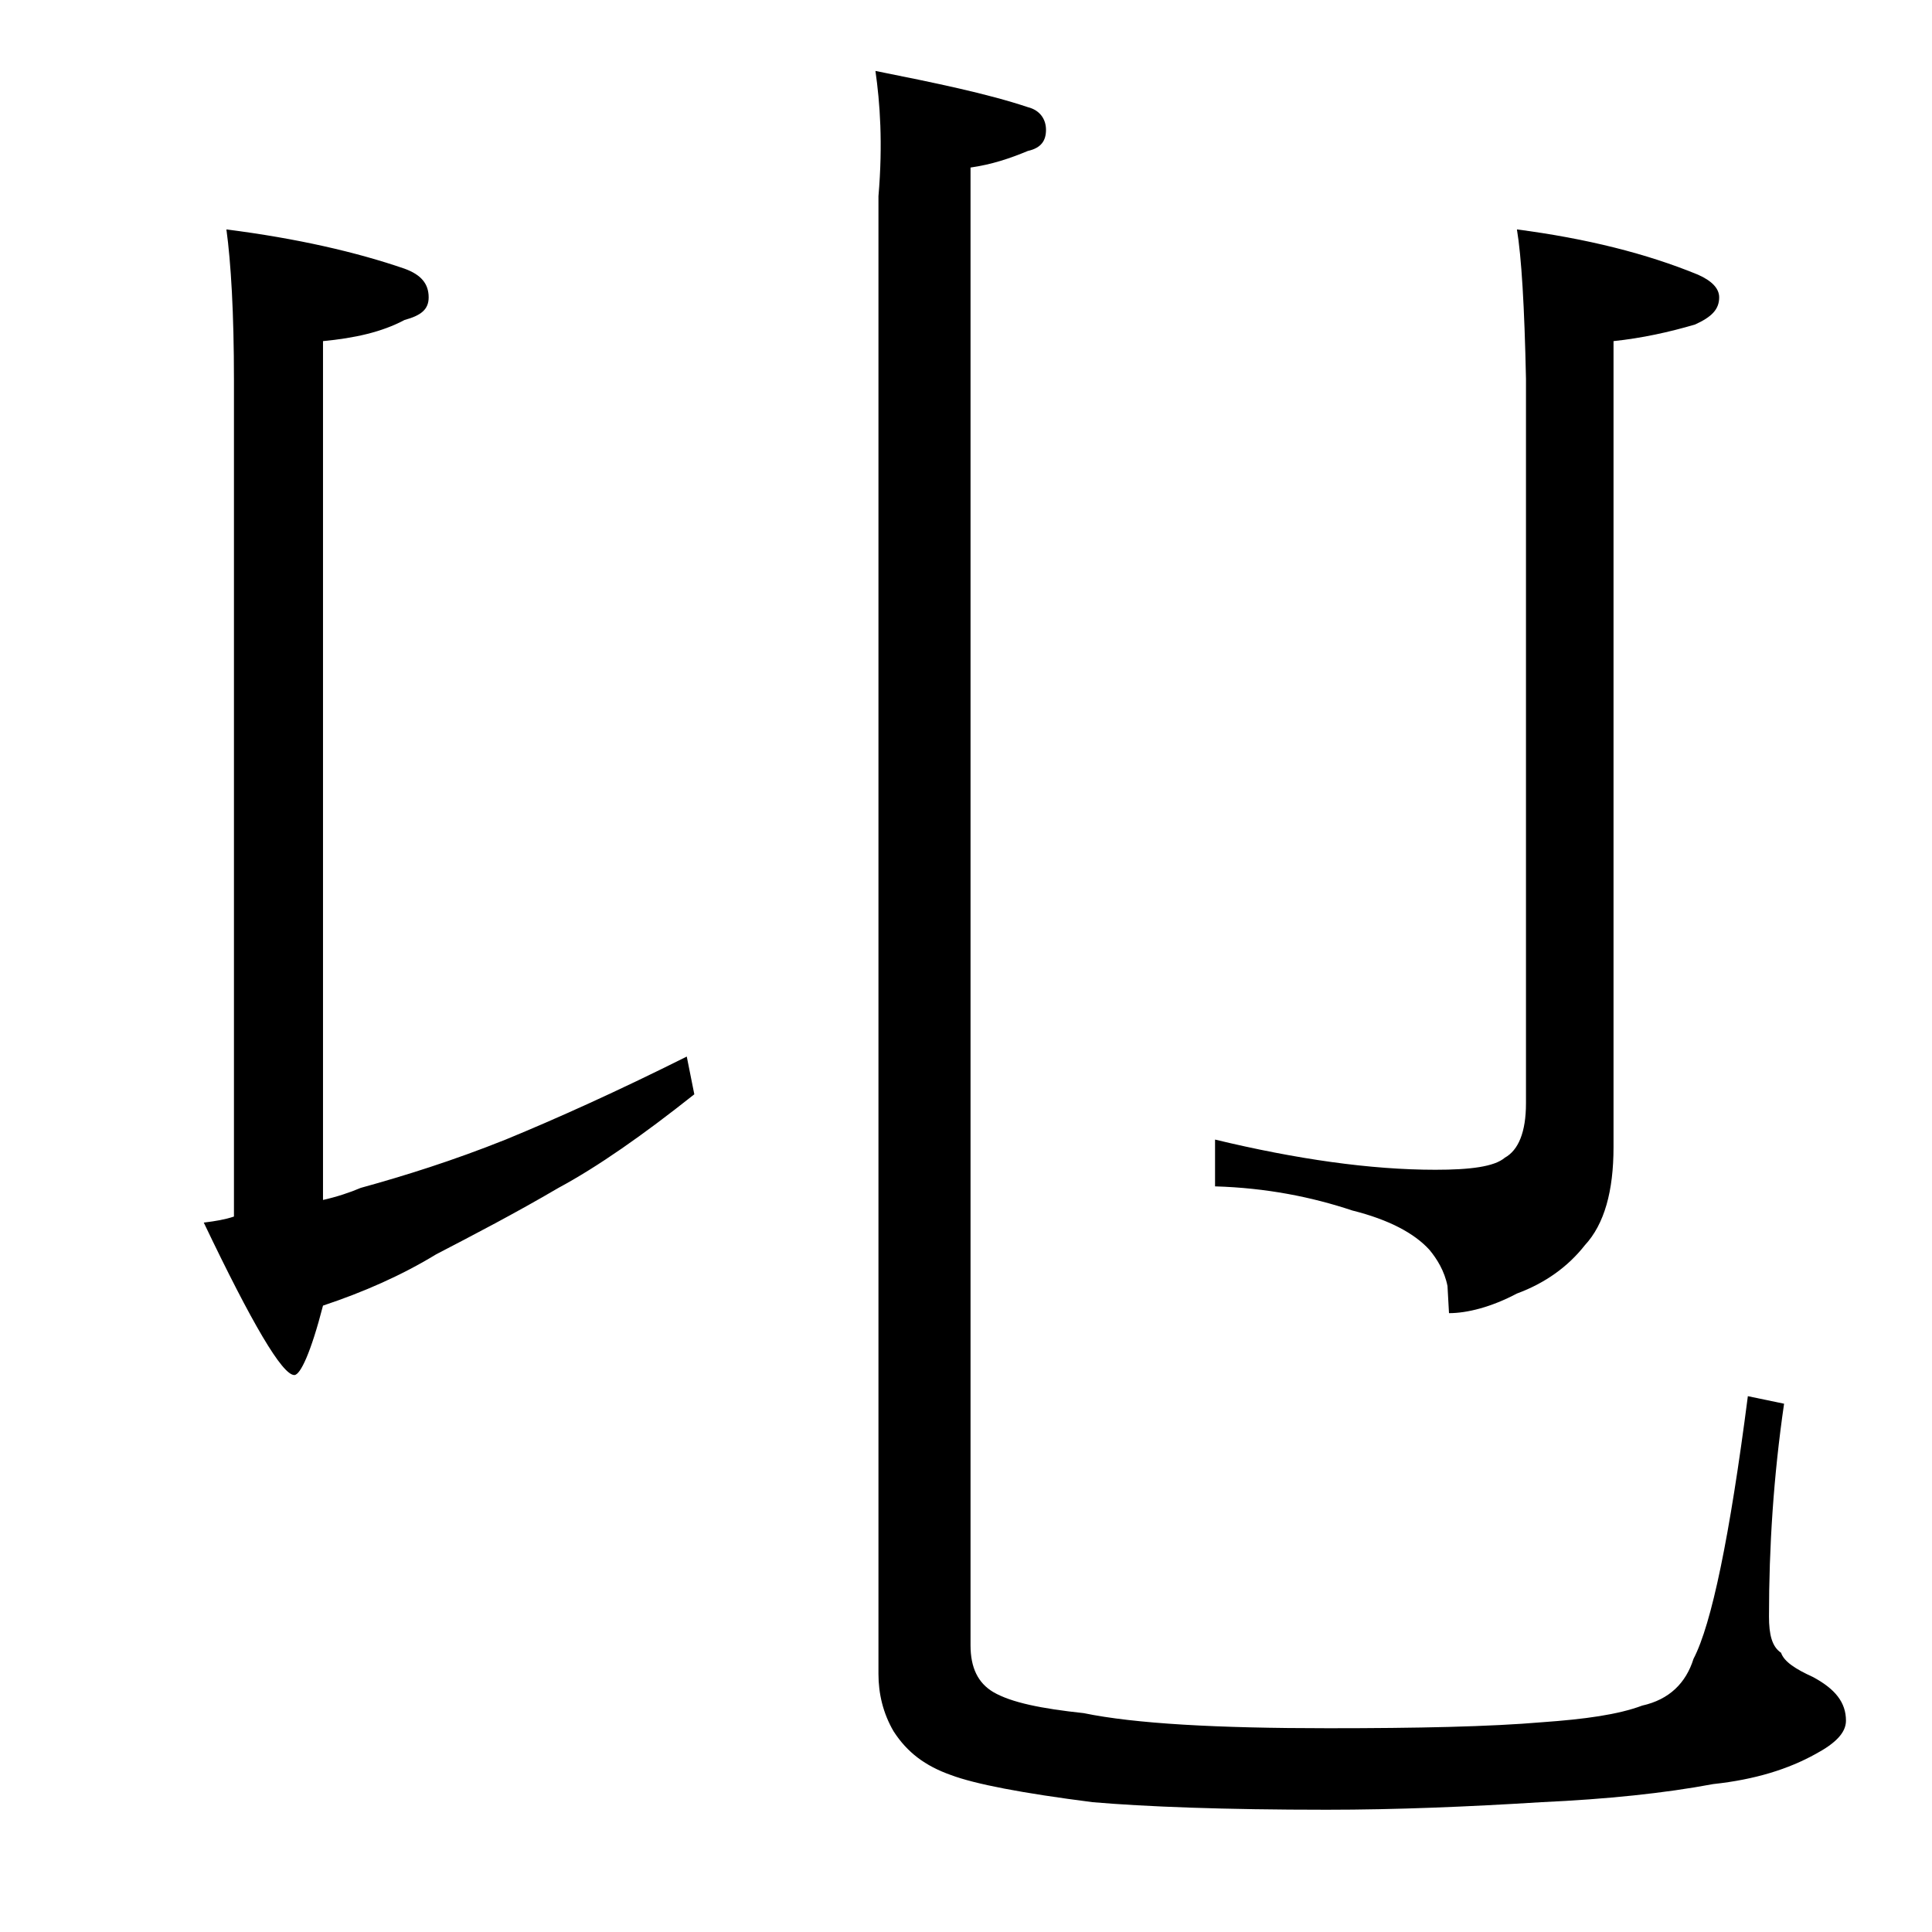 <?xml version="1.0" encoding="utf-8"?>
<!-- Generator: Adobe Illustrator 18.0.0, SVG Export Plug-In . SVG Version: 6.00 Build 0)  -->
<!DOCTYPE svg PUBLIC "-//W3C//DTD SVG 1.1//EN" "http://www.w3.org/Graphics/SVG/1.1/DTD/svg11.dtd">
<svg version="1.1" id="Layer_1" xmlns="http://www.w3.org/2000/svg" xmlns:xlink="http://www.w3.org/1999/xlink" x="0px" y="0px"
	 viewBox="0 0 128 128" enable-background="new 0 0 128 128" xml:space="preserve">
<path d="M45.5,70l0.5,2.5c-3.4,2.7-6.4,4.8-9,6.2c-2.9,1.7-5.6,3.1-8.1,4.4c-2.3,1.4-4.8,2.5-7.5,3.4c-0.8,3.1-1.5,4.6-1.9,4.6
	c-0.8,0-2.8-3.4-6-10.1c0.8-0.1,1.4-0.2,2-0.4V25.2c0-4.5-0.2-7.8-0.5-10c4.7,0.6,8.6,1.5,11.8,2.6c1.1,0.4,1.6,1,1.6,1.9
	c0,0.8-0.5,1.2-1.6,1.5c-1.5,0.8-3.3,1.2-5.4,1.4v56.9c0.9-0.2,1.8-0.5,2.5-0.8c2.9-0.8,6.1-1.8,9.6-3.2
	C36.9,74.1,40.9,72.3,45.5,70z M58,4.7c4,0.8,7.4,1.5,10.1,2.4c0.8,0.2,1.2,0.8,1.2,1.5S69,9.8,68.1,10c-1.2,0.5-2.4,0.9-3.8,1.1
	V109c0,1.5,0.5,2.5,1.5,3.1c1.2,0.7,3.2,1.1,6,1.4c3.4,0.7,8.8,1,16.2,1c5.9,0,10.7-0.1,14.2-0.4c2.8-0.2,5-0.5,6.6-1.1
	c1.8-0.4,2.9-1.5,3.4-3.1c1.2-2.3,2.4-8.1,3.6-17.4l2.4,0.5c-0.7,4.8-1,9.5-1,14.1c0,1.2,0.2,2,0.8,2.4c0.2,0.6,1,1.1,2.1,1.6
	c1.5,0.8,2.2,1.7,2.2,2.9c0,0.8-0.7,1.5-2,2.2c-1.8,1-4,1.7-6.8,2c-3.2,0.6-7,1-11.4,1.2c-4.8,0.3-9.6,0.5-14.2,0.5
	c-6.8,0-12-0.2-15.5-0.5c-4.7-0.6-7.8-1.2-9.4-1.8c-1.7-0.6-2.9-1.5-3.8-2.9c-0.7-1.2-1-2.5-1-3.8V13C58.5,9.5,58.3,6.8,58,4.7z
	 M100.5,15.2c4.6,0.6,8.6,1.6,12,3c0.9,0.4,1.4,0.9,1.4,1.5c0,0.8-0.5,1.3-1.6,1.8c-1.7,0.5-3.5,0.9-5.4,1.1V76
	c0,2.9-0.6,5.1-1.9,6.5c-1.1,1.4-2.6,2.5-4.5,3.2C98.8,86.6,97.2,87,96,87l-0.1-1.8c-0.2-1-0.7-1.8-1.2-2.4c-1-1.1-2.7-2-5.1-2.6
	c-2.7-0.9-5.7-1.5-9.1-1.6v-3.1c5.4,1.3,10.3,2,14.6,2c2.3,0,3.9-0.2,4.6-0.8c0.9-0.5,1.4-1.7,1.4-3.6v-48
	C101,20.3,100.8,17,100.5,15.2z"/>
</svg>
